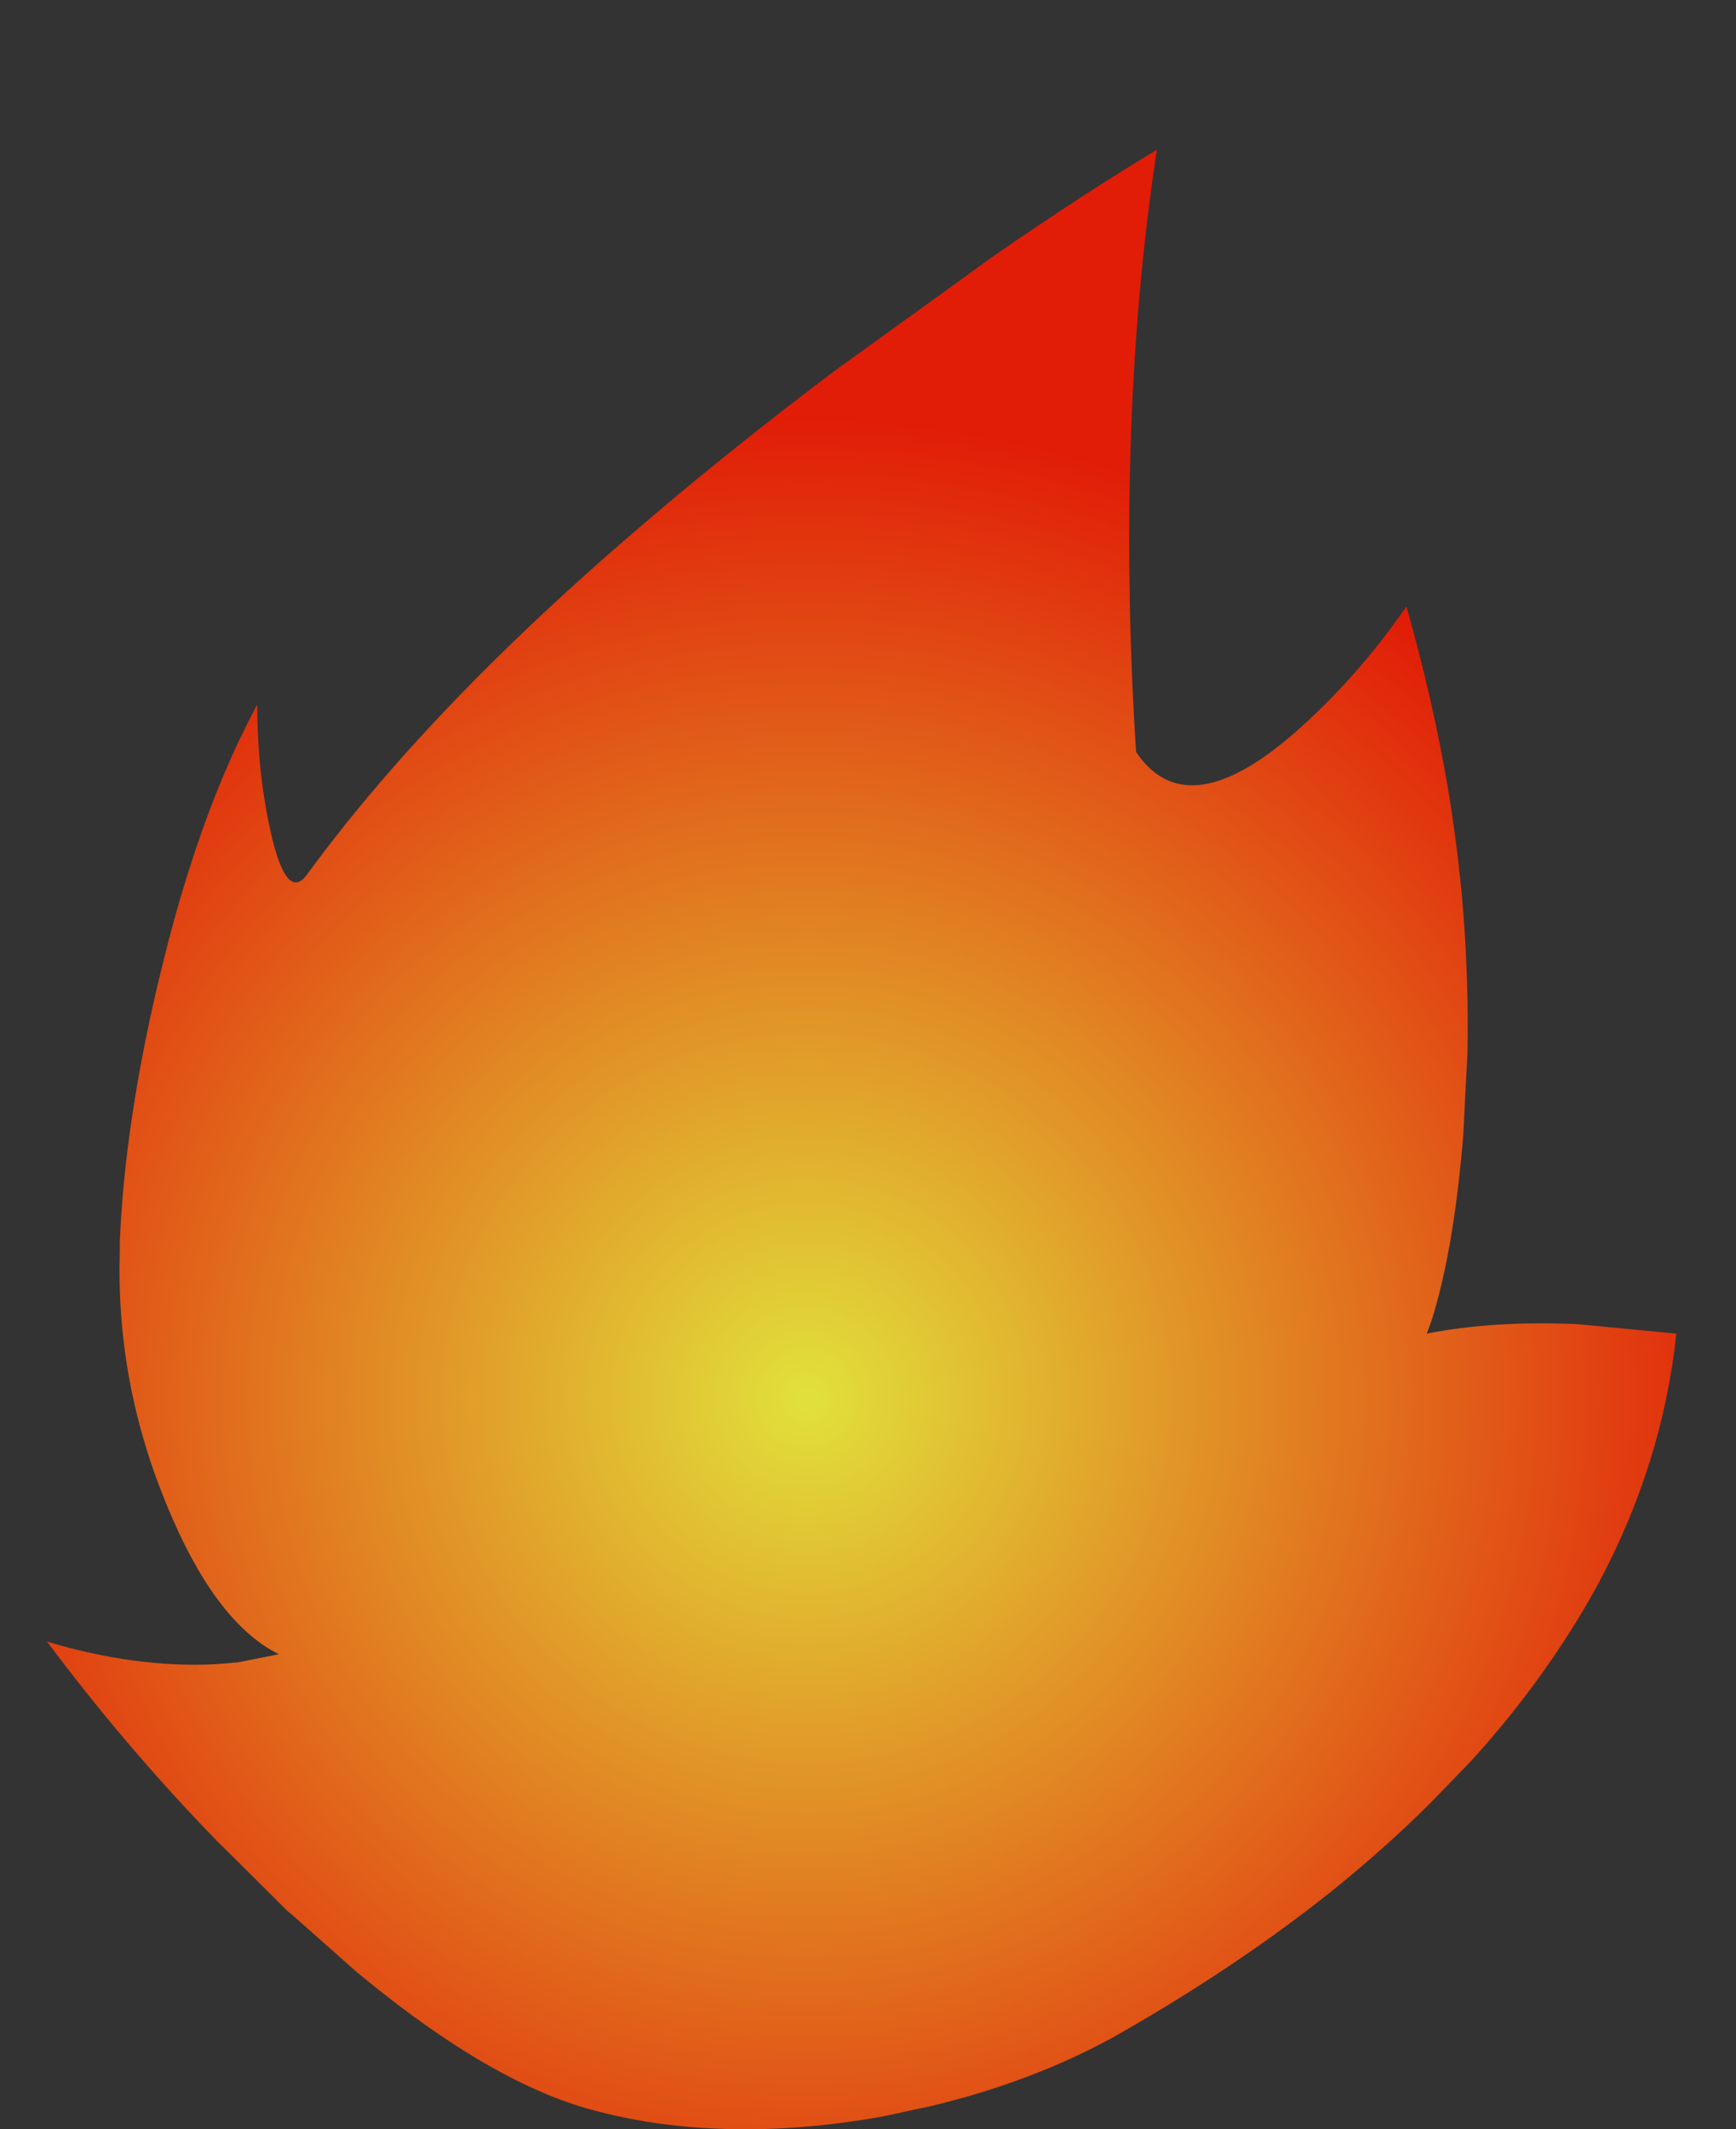 <?xml version="1.0" encoding="UTF-8" standalone="no"?>
<svg xmlns:xlink="http://www.w3.org/1999/xlink" height="235.4px" width="192.0px" xmlns="http://www.w3.org/2000/svg">
  <rect width="100%" height="100%" fill="#333333" stroke="none"/>
  <g transform="matrix(1.0, 0.0, 0.0, 1.0, 89.2, 154.6)">
    <path d="M38.75 -138.05 Q35.25 -115.2 35.75 -88.3 35.9 -80.05 36.45 -71.45 38.15 -68.95 40.4 -68.15 45.9 -66.2 54.85 -74.35 61.2 -80.1 66.35 -87.55 69.25 -77.35 70.95 -67.4 72.1 -60.45 72.65 -53.6 73.25 -45.75 73.1 -38.1 72.85 -33.65 72.65 -29.25 71.6 -16.35 69.1 -8.5 L68.6 -7.15 Q75.95 -8.6 85.2 -8.2 L96.2 -7.15 Q94.7 7.1 87.65 20.35 84.65 25.9 80.7 31.3 77.45 35.75 73.55 40.05 71.15 42.55 68.75 45.0 63.75 49.95 57.95 54.6 47.65 62.8 34.8 70.15 L34.1 70.55 Q25.05 75.55 13.8 78.25 L8.45 79.4 Q-1.25 81.15 -10.0 80.75 -17.15 80.45 -23.65 78.7 -29.05 77.25 -35.2 73.75 -42.1 69.8 -49.85 63.35 L-56.9 57.1 -57.4 56.7 Q-61.35 52.75 -65.3 48.85 -75.3 38.55 -84.0 26.9 -74.2 29.85 -65.3 29.4 L-62.9 29.2 -58.35 28.3 Q-65.45 24.8 -70.8 11.7 L-71.0 11.2 Q-76.4 -2.1 -75.95 -16.35 L-75.95 -17.35 Q-75.4 -30.35 -71.7 -46.0 L-71.1 -48.45 Q-66.95 -65.2 -60.75 -76.7 -60.75 -69.25 -59.25 -62.55 -57.5 -54.85 -55.25 -57.9 -51.05 -63.65 -45.85 -69.6 -34.0 -83.15 -17.0 -97.55 -7.65 -105.5 3.25 -113.7 12.0 -120.0 20.7 -126.3 30.3 -132.95 38.75 -138.05" fill="url(#gradient0)" fill-rule="evenodd" stroke="none">
      <animate attributeName="d" dur="2s" repeatCount="indefinite" values="M38.75 -138.05 Q35.25 -115.2 35.75 -88.3 35.9 -80.05 36.45 -71.45 38.15 -68.95 40.4 -68.15 45.9 -66.2 54.85 -74.35 61.2 -80.1 66.35 -87.55 69.25 -77.35 70.95 -67.4 72.1 -60.45 72.65 -53.6 73.25 -45.75 73.1 -38.1 72.85 -33.65 72.65 -29.25 71.6 -16.35 69.1 -8.5 L68.6 -7.15 Q75.95 -8.6 85.2 -8.2 L96.2 -7.15 Q94.7 7.1 87.65 20.35 84.65 25.9 80.7 31.3 77.45 35.75 73.55 40.05 71.15 42.55 68.75 45.0 63.75 49.95 57.95 54.6 47.65 62.8 34.8 70.15 L34.1 70.55 Q25.05 75.55 13.8 78.25 L8.45 79.4 Q-1.25 81.15 -10.0 80.75 -17.15 80.45 -23.65 78.7 -29.05 77.25 -35.2 73.75 -42.1 69.8 -49.85 63.35 L-56.9 57.1 -57.4 56.7 Q-61.35 52.75 -65.3 48.85 -75.3 38.55 -84.0 26.9 -74.2 29.85 -65.3 29.4 L-62.9 29.2 -58.35 28.3 Q-65.45 24.8 -70.8 11.7 L-71.0 11.2 Q-76.4 -2.1 -75.95 -16.35 L-75.95 -17.35 Q-75.4 -30.35 -71.7 -46.0 L-71.1 -48.45 Q-66.95 -65.2 -60.75 -76.7 -60.75 -69.25 -59.25 -62.55 -57.5 -54.85 -55.25 -57.9 -51.05 -63.65 -45.85 -69.6 -34.0 -83.15 -17.0 -97.55 -7.65 -105.5 3.25 -113.7 12.0 -120.0 20.7 -126.3 30.3 -132.95 38.75 -138.05;M54.8 -154.6 Q52.3 -141.35 52.9 -136.55 53.3 -133.55 55.7 -131.15 56.35 -130.55 57.0 -130.0 60.0 -127.65 60.8 -132.2 61.15 -134.35 61.0 -138.1 64.4 -126.15 70.2 -116.6 74.4 -109.9 78.55 -103.25 82.2 -95.95 82.35 -86.05 82.4 -81.65 81.85 -76.0 80.9 -66.3 78.1 -52.95 L79.7 -53.35 Q86.35 -55.5 94.75 -64.5 L102.8 -74.3 Q97.25 -55.25 96.2 -29.45 95.9 -19.4 95.6 -9.4 95.3 1.9 94.45 9.0 93.75 14.8 92.4 20.0 89.3 32.15 82.7 40.75 71.6 55.3 47.35 65.2 L46.1 65.7 Q34.6 70.35 13.05 72.1 L4.35 72.6 Q-13.1 73.3 -25.2 70.4 -37.45 67.5 -46.3 63.6 -57.9 58.45 -63.6 51.65 -71.15 42.65 -71.25 25.05 L-70.95 9.8 -70.95 8.95 Q-70.85 -1.3 -71.9 -9.0 -74.8 -31.1 -89.2 -50.3 -79.1 -42.55 -66.35 -39.6 L-63.2 -38.95 -63.8 -44.85 Q-64.45 -58.55 -58.15 -73.0 L-57.85 -73.7 Q-50.85 -89.55 -36.3 -104.85 L-35.4 -105.85 Q-22.35 -119.4 -5.45 -130.6 L-2.65 -132.4 Q15.3 -143.9 33.45 -150.3 32.2 -148.9 30.95 -147.55 30.4 -146.7 29.85 -145.9 28.7 -143.75 31.55 -144.05 36.45 -144.55 40.1 -148.3 42.25 -150.45 45.1 -151.9 47.2 -153.0 49.7 -153.7 52.25 -154.15 54.8 -154.6"/>
    </path>
    <path d="M38.75 -138.05 Q30.3 -132.95 20.7 -126.3 12.0 -120.0 3.25 -113.7 -7.65 -105.5 -17.0 -97.55 -34.0 -83.15 -45.85 -69.6 -51.05 -63.65 -55.25 -57.9 -57.5 -54.85 -59.25 -62.55 -60.75 -69.25 -60.75 -76.7 -66.95 -65.2 -71.1 -48.45 L-71.7 -46.0 Q-75.4 -30.35 -75.95 -17.35 L-75.95 -16.35 Q-76.4 -2.1 -71.0 11.2 L-70.8 11.7 Q-65.45 24.8 -58.35 28.3 L-62.9 29.2 -65.3 29.4 Q-74.2 29.85 -84.0 26.9 -75.3 38.55 -65.3 48.85 -61.35 52.75 -57.4 56.7 L-56.9 57.1 -49.85 63.35 Q-42.1 69.8 -35.2 73.75 -29.05 77.25 -23.65 78.7 -17.15 80.45 -10.0 80.75 -1.25 81.15 8.45 79.4 L13.8 78.25 Q25.05 75.55 34.1 70.55 L34.8 70.15 Q47.65 62.8 57.95 54.6 63.75 49.95 68.75 45.0 71.15 42.55 73.55 40.05 77.45 35.75 80.7 31.3 84.65 25.9 87.65 20.35 94.7 7.1 96.2 -7.15 L85.2 -8.2 Q75.95 -8.6 68.6 -7.15 L69.1 -8.5 Q71.6 -16.35 72.65 -29.25 72.85 -33.65 73.1 -38.1 73.25 -45.75 72.65 -53.6 72.1 -60.45 70.95 -67.4 69.25 -77.35 66.35 -87.55 61.2 -80.1 54.85 -74.35 45.9 -66.2 40.4 -68.15 38.15 -68.95 36.45 -71.45 35.9 -80.05 35.75 -88.3 35.25 -115.2 38.75 -138.05" fill="none" stroke="#000000" stroke-linecap="round" stroke-linejoin="round" stroke-opacity="0.0" stroke-width="1.0">
      <animate attributeName="stroke" dur="2s" repeatCount="indefinite" values="#000000;#000001"/>
      <animate attributeName="stroke-width" dur="2s" repeatCount="indefinite" values="0.0;0.0"/>
      <animate attributeName="fill-opacity" dur="2s" repeatCount="indefinite" values="0.0;0.0"/>
      <animate attributeName="d" dur="2s" repeatCount="indefinite" values="M38.75 -138.05 Q30.3 -132.95 20.7 -126.3 12.0 -120.0 3.25 -113.7 -7.65 -105.5 -17.0 -97.55 -34.0 -83.15 -45.85 -69.6 -51.05 -63.65 -55.25 -57.9 -57.5 -54.85 -59.25 -62.55 -60.75 -69.25 -60.75 -76.7 -66.95 -65.2 -71.1 -48.45 L-71.7 -46.0 Q-75.4 -30.35 -75.95 -17.35 L-75.95 -16.35 Q-76.4 -2.1 -71.0 11.2 L-70.8 11.7 Q-65.45 24.8 -58.35 28.3 L-62.9 29.2 -65.3 29.4 Q-74.2 29.85 -84.0 26.9 -75.3 38.55 -65.3 48.85 -61.35 52.75 -57.4 56.7 L-56.9 57.1 -49.85 63.35 Q-42.1 69.8 -35.2 73.75 -29.05 77.25 -23.65 78.7 -17.15 80.45 -10.0 80.75 -1.25 81.15 8.45 79.4 L13.8 78.25 Q25.05 75.55 34.1 70.55 L34.8 70.15 Q47.65 62.8 57.95 54.6 63.75 49.95 68.75 45.0 71.15 42.55 73.55 40.05 77.45 35.75 80.7 31.3 84.65 25.9 87.65 20.35 94.7 7.1 96.2 -7.15 L85.2 -8.2 Q75.95 -8.6 68.6 -7.15 L69.1 -8.5 Q71.6 -16.35 72.65 -29.25 72.85 -33.65 73.1 -38.1 73.25 -45.75 72.65 -53.6 72.1 -60.45 70.95 -67.4 69.25 -77.35 66.35 -87.55 61.2 -80.1 54.85 -74.35 45.9 -66.2 40.4 -68.15 38.15 -68.95 36.45 -71.45 35.9 -80.05 35.75 -88.3 35.25 -115.2 38.75 -138.05;M54.8 -154.6 Q52.25 -154.15 49.7 -153.7 47.2 -153.0 45.1 -151.9 42.25 -150.45 40.1 -148.3 36.45 -144.55 31.55 -144.05 28.7 -143.75 29.85 -145.9 30.4 -146.7 30.95 -147.55 32.2 -148.9 33.45 -150.3 15.3 -143.9 -2.65 -132.4 L-5.45 -130.6 Q-22.35 -119.4 -35.4 -105.85 L-36.3 -104.85 Q-50.85 -89.55 -57.85 -73.7 L-58.15 -73.0 Q-64.45 -58.55 -63.8 -44.85 L-63.2 -38.95 -66.35 -39.6 Q-79.1 -42.55 -89.2 -50.3 -74.8 -31.1 -71.9 -9.0 -70.85 -1.3 -70.95 8.95 L-70.95 9.8 -71.25 25.05 Q-71.15 42.65 -63.6 51.65 -57.9 58.45 -46.3 63.6 -37.45 67.5 -25.2 70.4 -13.1 73.3 4.35 72.6 L13.05 72.1 Q34.6 70.35 46.1 65.7 L47.35 65.2 Q71.6 55.3 82.7 40.75 89.3 32.15 92.4 20.0 93.75 14.8 94.45 9.0 95.3 1.9 95.6 -9.4 95.9 -19.4 96.2 -29.45 97.25 -55.25 102.8 -74.3 L94.75 -64.5 Q86.35 -55.5 79.7 -53.35 L78.1 -52.95 Q80.9 -66.3 81.85 -76.0 82.4 -81.65 82.35 -86.05 82.2 -95.95 78.55 -103.25 74.4 -109.9 70.2 -116.6 64.4 -126.15 61.0 -138.1 61.15 -134.35 60.8 -132.2 60.0 -127.65 57.0 -130.0 56.35 -130.55 55.7 -131.15 53.3 -133.55 52.9 -136.55 52.3 -141.35 54.8 -154.6"/>
    </path>
  </g>
  <defs>
    <radialGradient cx="0" cy="0" gradientTransform="matrix(0.132, 0.0, 0.0, 0.132, 0.0, 0.0)" gradientUnits="userSpaceOnUse" id="gradient0" r="819.2" spreadMethod="pad">
      <animateTransform additive="replace" attributeName="gradientTransform" dur="2s" from="1" repeatCount="indefinite" to="1" type="scale"/>
      <animateTransform additive="sum" attributeName="gradientTransform" dur="2s" from="0.0 0.0" repeatCount="indefinite" to="7.0 -7.0" type="translate"/>
      <animateTransform additive="sum" attributeName="gradientTransform" dur="2s" from="0.0" repeatCount="indefinite" to="0.0" type="rotate"/>
      <animateTransform additive="sum" attributeName="gradientTransform" dur="2s" from="0.132 0.132" repeatCount="indefinite" to="0.141 0.141" type="scale"/>
      <animateTransform additive="sum" attributeName="gradientTransform" dur="2s" from="0.0" repeatCount="indefinite" to="0.0" type="skewX"/>
      <stop offset="0.0" stop-color="#ffff3c" stop-opacity="0.851">
        <animate attributeName="offset" dur="2s" repeatCount="indefinite" values="0.0;0.0"/>
        <animate attributeName="stop-color" dur="2s" repeatCount="indefinite" values="#ffff3c;#ffff3d"/>
        <animate attributeName="stop-opacity" dur="2s" repeatCount="indefinite" values="0.851;0.851"/>
      </stop>
      <stop offset="1.0" stop-color="#ff1900" stop-opacity="0.851">
        <animate attributeName="offset" dur="2s" repeatCount="indefinite" values="1.0;1.0"/>
        <animate attributeName="stop-color" dur="2s" repeatCount="indefinite" values="#ff1900;#ff1901"/>
        <animate attributeName="stop-opacity" dur="2s" repeatCount="indefinite" values="0.851;0.851"/>
      </stop>
    </radialGradient>
  </defs>
</svg>

